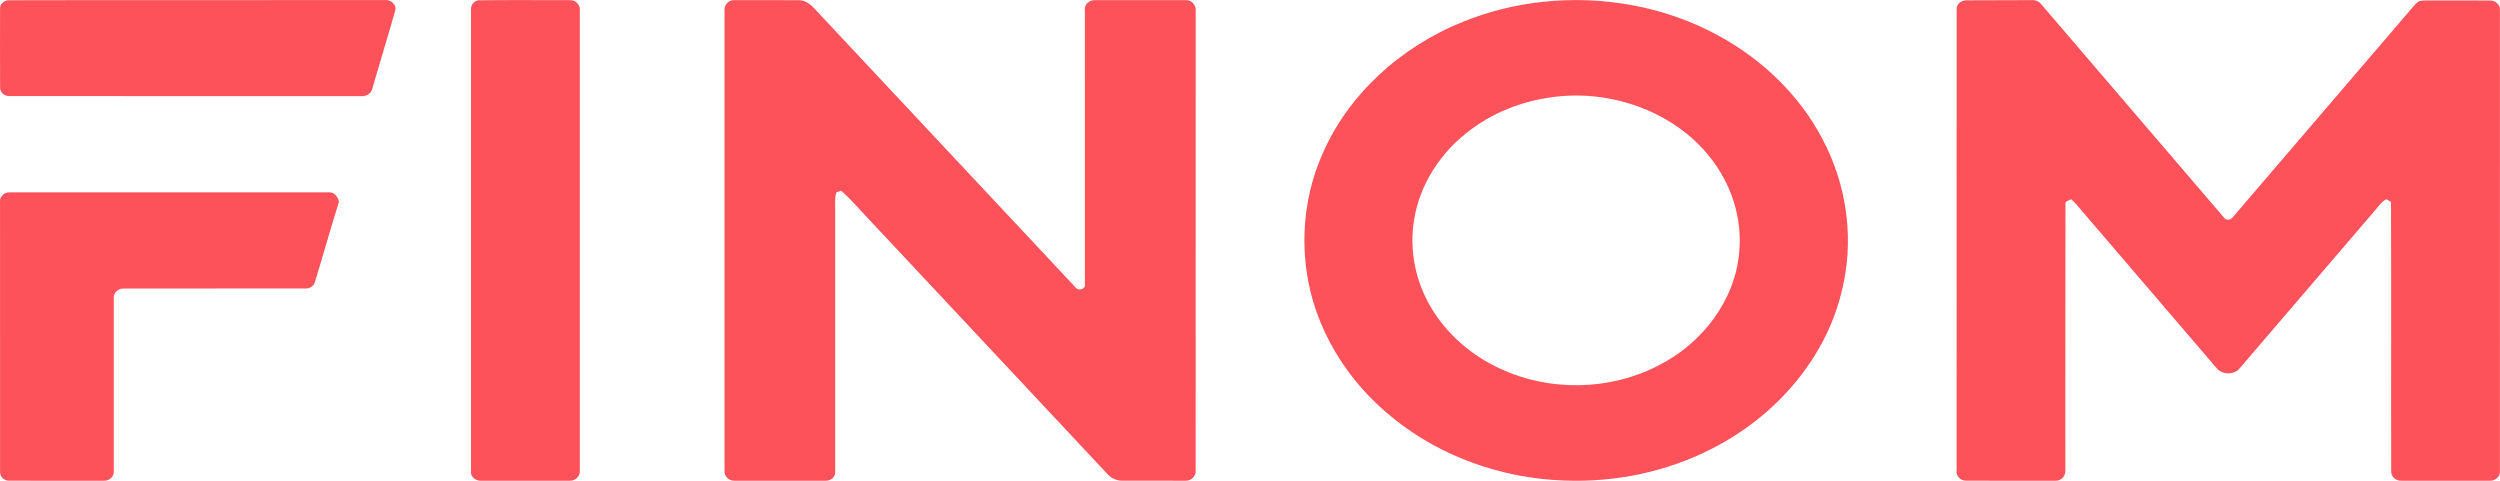 <svg xmlns="http://www.w3.org/2000/svg" width="78" height="15" viewBox="0 0 78 15" fill="none"><path d="M0.243 0.008C4.16 -0.002 8.077 0.007 11.994 0.003C12.19 -0.024 12.388 0.148 12.329 0.336C12.098 1.15 11.849 1.96 11.613 2.773C11.582 2.914 11.431 3.012 11.278 2.999C7.619 2.998 3.961 2.999 0.303 2.998C0.146 3.008 -0 2.883 0.003 2.736C-0.001 1.917 0 1.098 0.002 0.279C-0.013 0.146 0.108 0.028 0.243 0.008Z" fill="#FE525B"></path><path d="M14.928 0.009C15.879 -0.003 16.831 0.006 17.782 0.005C17.969 -0.008 18.114 0.17 18.09 0.336C18.09 5.115 18.09 9.894 18.09 14.673C18.111 14.836 17.967 15.007 17.784 14.998C16.865 15 15.945 14.998 15.026 14.999C14.857 15.013 14.678 14.886 14.695 14.719C14.694 9.907 14.694 5.094 14.695 0.282C14.691 0.155 14.791 0.027 14.928 0.009Z" fill="#FE525B"></path><path d="M22.605 0.322C22.591 0.163 22.726 -0.005 22.906 0.005C23.582 0.005 24.258 8.20344e-05 24.934 0.007C25.248 0.016 25.419 0.29 25.61 0.482C28.258 3.31 30.904 6.138 33.554 8.964C33.632 9.088 33.878 9.029 33.849 8.874C33.849 6.028 33.851 3.182 33.848 0.336C33.813 0.157 33.982 -0.017 34.177 0.005C35.115 0.004 36.053 0.003 36.99 0.005C37.176 -0.014 37.325 0.17 37.306 0.331C37.304 5.112 37.306 9.892 37.304 14.673C37.332 14.839 37.172 15.008 36.992 14.998C36.332 14.999 35.671 15 35.011 14.997C34.844 14.999 34.681 14.926 34.571 14.81C32.13 12.202 29.688 9.594 27.246 6.988C26.909 6.644 26.607 6.266 26.241 5.949C26.193 5.966 26.145 5.983 26.097 6.001C26.035 6.169 26.063 6.349 26.058 6.524C26.058 9.257 26.059 11.991 26.058 14.724C26.072 14.872 25.927 15.002 25.771 14.998C24.817 15 23.863 14.999 22.909 14.998C22.729 15.005 22.587 14.842 22.605 14.68C22.605 9.894 22.605 5.108 22.605 0.322Z" fill="#FE525B"></path><path d="M48.128 0.059C50.033 -0.15 52.013 0.218 53.663 1.138C55.017 1.885 56.151 2.99 56.847 4.311C57.647 5.798 57.87 7.553 57.441 9.17C56.928 11.217 55.399 12.984 53.436 13.986C52.03 14.715 50.404 15.058 48.8 14.992C46.864 14.928 44.951 14.245 43.484 13.06C42.012 11.894 40.996 10.215 40.759 8.419C40.599 7.221 40.75 5.983 41.236 4.862C42.025 2.985 43.676 1.468 45.651 0.677C46.439 0.36 47.275 0.147 48.128 0.059ZM48.686 3.003C47.677 3.091 46.693 3.444 45.899 4.037C44.96 4.724 44.296 5.746 44.121 6.853C43.965 7.783 44.154 8.758 44.641 9.581C45.13 10.415 45.907 11.095 46.821 11.509C48.339 12.22 50.224 12.185 51.711 11.42C53.115 10.726 54.136 9.362 54.263 7.872C54.366 6.805 54.015 5.713 53.319 4.865C52.258 3.547 50.433 2.844 48.686 3.003Z" fill="#FE525B"></path><path d="M61.047 0.282C61.038 0.117 61.219 -0.009 61.388 0.01C62.046 0.011 62.705 0.007 63.364 0.004C63.488 -0.01 63.617 0.038 63.689 0.135C65.593 2.359 67.498 4.58 69.401 6.803C69.464 6.887 69.606 6.862 69.66 6.78C71.493 4.643 73.324 2.505 75.156 0.366C75.255 0.256 75.339 0.128 75.466 0.043C75.561 0.009 75.665 0.017 75.766 0.014C76.404 0.017 77.042 0.014 77.68 0.016C77.861 0.002 78.02 0.162 77.998 0.33C77.998 5.128 77.999 9.928 77.997 14.727C78 14.875 77.844 15.008 77.686 14.998C76.767 14.999 75.848 14.999 74.929 14.998C74.759 15.011 74.605 14.875 74.605 14.718C74.598 11.911 74.611 9.104 74.599 6.298C74.562 6.277 74.488 6.236 74.451 6.215C74.306 6.292 74.22 6.428 74.118 6.544C72.701 8.196 71.288 9.85 69.87 11.5C69.698 11.705 69.328 11.693 69.161 11.489C67.754 9.845 66.344 8.201 64.936 6.557C64.834 6.438 64.739 6.314 64.616 6.214C64.559 6.261 64.433 6.264 64.443 6.358C64.435 8.588 64.444 10.819 64.439 13.05C64.441 13.593 64.439 14.137 64.44 14.681C64.45 14.839 64.318 15.008 64.137 14.998C63.203 14.999 62.268 15.002 61.333 14.996C61.156 15 61.014 14.831 61.046 14.671C61.047 9.875 61.044 5.079 61.047 0.282Z" fill="#FE525B"></path><path d="M0.001 6.295C-0.013 6.142 0.127 5.997 0.291 6.001C3.617 6.001 6.943 6.001 10.268 6.001C10.443 5.993 10.549 6.156 10.576 6.298C10.311 7.129 10.082 7.969 9.825 8.801C9.795 8.915 9.674 9.004 9.548 9.001C7.656 9.003 5.763 8.999 3.871 9.003C3.692 8.984 3.525 9.147 3.55 9.313C3.551 11.116 3.551 12.918 3.55 14.721C3.559 14.88 3.393 15.014 3.226 14.998C2.247 14.998 1.268 15.001 0.289 14.997C0.132 15.01 -0.003 14.868 0.002 14.726C0 11.916 0.001 9.105 0.001 6.295Z" fill="#FE525B"></path></svg>